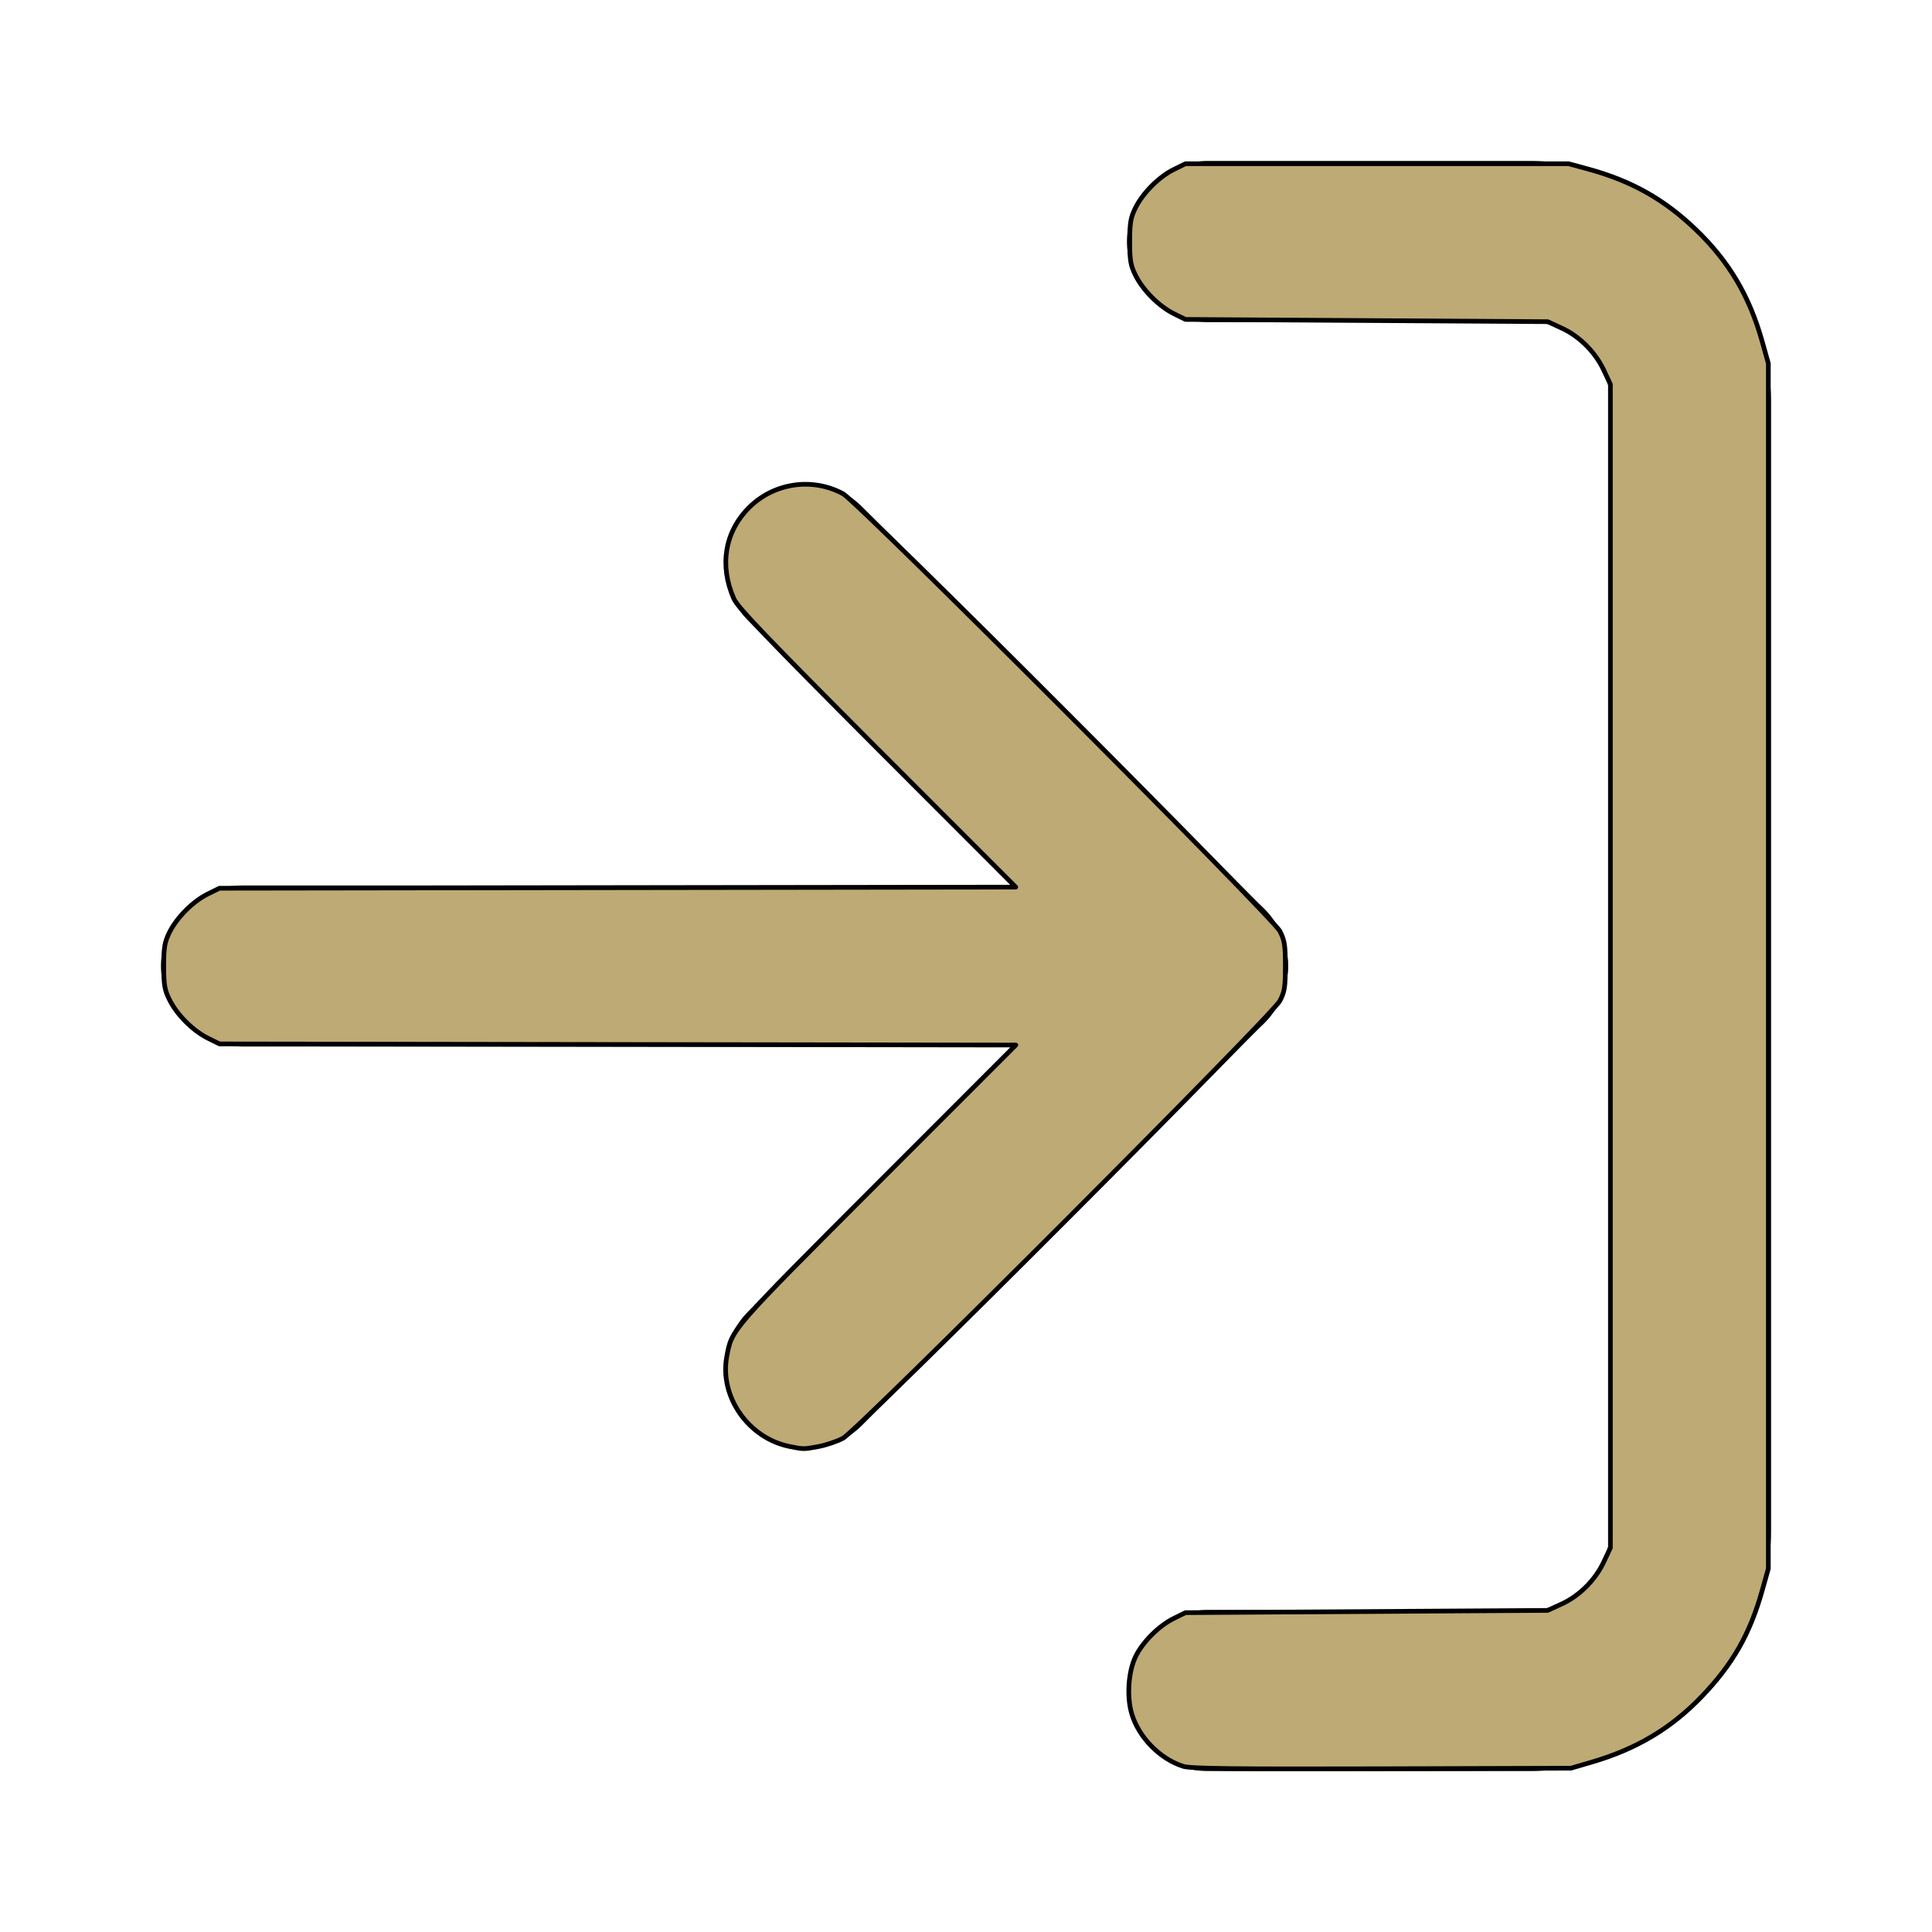 <svg xmlns:inkscape="http://www.inkscape.org/namespaces/inkscape" xmlns:sodipodi="http://sodipodi.sourceforge.net/DTD/sodipodi-0.dtd" xmlns="http://www.w3.org/2000/svg" xmlns:svg="http://www.w3.org/2000/svg" width="24" height="24" viewBox="0 0 24 24" fill="none" stroke="currentColor" stroke-width="2" stroke-linecap="round" stroke-linejoin="round" version="1.1" id="svg1" sodipodi:docname="log-in-gold.svg" inkscape:version="1.4.2 (ebf0e940d0, 2025-05-08)">
  <defs id="defs1"/>
  <path d="M15 3h4a2 2 0 0 1 2 2v14a2 2 0 0 1-2 2h-4" id="path1"/>
  <polyline points="10 17 15 12 10 7" id="polyline1"/>
  <line x1="15" y1="12" x2="3" y2="12" id="line1"/>
  <path style="fill:#beaa74;stroke-width:0.058;fill-opacity:1" d="M 9.811,17.969 C 9.299,17.868 8.936,17.351 9.028,16.853 9.092,16.508 9.064,16.54 10.897,14.705 l 1.722,-1.723 -4.946,-0.007 -4.946,-0.007 -0.144,-0.071 C 2.397,12.805 2.195,12.603 2.105,12.418 2.044,12.296 2.034,12.233 2.034,12 c 0,-0.233 0.011,-0.296 0.071,-0.418 0.091,-0.184 0.293,-0.387 0.477,-0.477 l 0.144,-0.071 4.946,-0.007 4.946,-0.007 -1.722,-1.723 C 9.523,7.92 9.163,7.545 9.116,7.437 8.934,7.024 9.004,6.606 9.305,6.305 9.614,5.997 10.091,5.927 10.473,6.134 c 0.186,0.101 5.332,5.255 5.426,5.433 0.058,0.112 0.068,0.171 0.068,0.433 0,0.262 -0.009,0.321 -0.068,0.433 -0.093,0.179 -5.24,5.333 -5.426,5.433 -0.072,0.039 -0.209,0.085 -0.303,0.103 -0.19,0.035 -0.183,0.035 -0.359,2.59e-4 z" id="path2"/>
  <path style="fill:#beaa74;fill-opacity:1;stroke-width:0.058" d="m 14.694,21.94 c -0.285,-0.09 -0.549,-0.36 -0.635,-0.65 -0.064,-0.213 -0.043,-0.524 0.048,-0.712 0.087,-0.181 0.291,-0.384 0.475,-0.474 l 0.144,-0.071 2.25,-0.014 2.25,-0.014 0.176,-0.081 c 0.221,-0.102 0.417,-0.299 0.522,-0.524 l 0.081,-0.173 V 12 4.774 l -0.081,-0.173 C 19.819,4.376 19.623,4.179 19.402,4.077 l -0.176,-0.081 -2.25,-0.014 -2.25,-0.014 -0.144,-0.071 C 14.397,3.805 14.195,3.603 14.105,3.418 14.044,3.296 14.034,3.233 14.034,3 c 0,-0.233 0.011,-0.296 0.071,-0.418 0.091,-0.184 0.293,-0.387 0.477,-0.477 l 0.144,-0.071 h 2.38 2.38 l 0.243,0.066 c 0.539,0.147 0.947,0.377 1.339,0.754 0.41,0.394 0.664,0.823 0.822,1.386 l 0.077,0.274 V 12 19.486 l -0.077,0.274 c -0.151,0.537 -0.366,0.915 -0.751,1.315 -0.379,0.395 -0.808,0.651 -1.364,0.814 l -0.26,0.076 -2.351,0.007 c -1.868,0.005 -2.375,-8.54e-4 -2.469,-0.031 z" id="path3"/>
</svg>